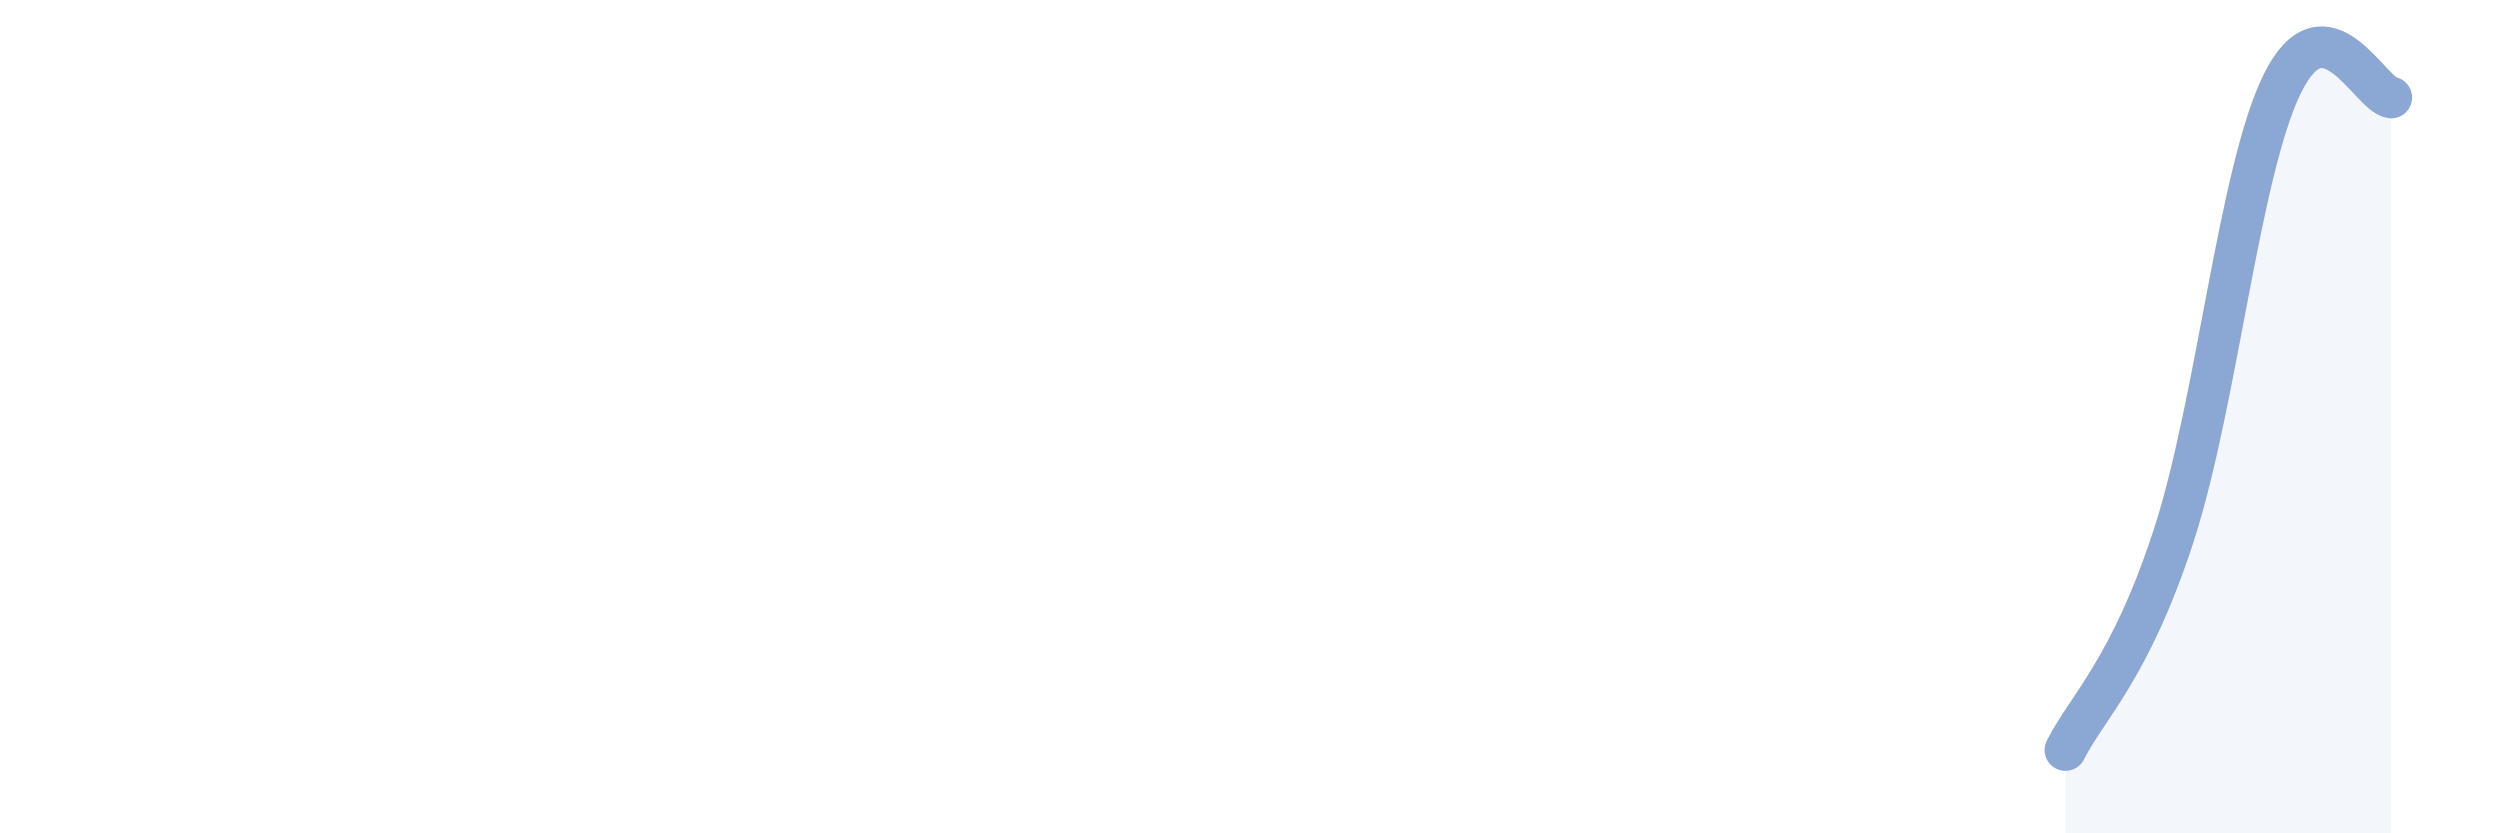 
    <svg width="60" height="20" viewBox="0 0 60 20" xmlns="http://www.w3.org/2000/svg">
      <path
        d="M 49.57,18 C 50.09,16.97 51.13,16.05 52.17,12.85 C 53.21,9.65 53.74,4.1 54.78,2 C 55.82,-0.1 56.87,2.27 57.39,2.34L57.39 20L49.57 20Z"
        fill="#8ba7d3"
        opacity="0.1"
        stroke-linecap="round"
        stroke-linejoin="round"
      />
      <path
        d="M 49.57,18 C 50.09,16.97 51.13,16.05 52.17,12.85 C 53.21,9.65 53.74,4.1 54.78,2 C 55.82,-0.1 56.87,2.27 57.39,2.34"
        stroke="#8ba7d3"
        stroke-width="1"
        fill="none"
        stroke-linecap="round"
        stroke-linejoin="round"
      />
    </svg>
  